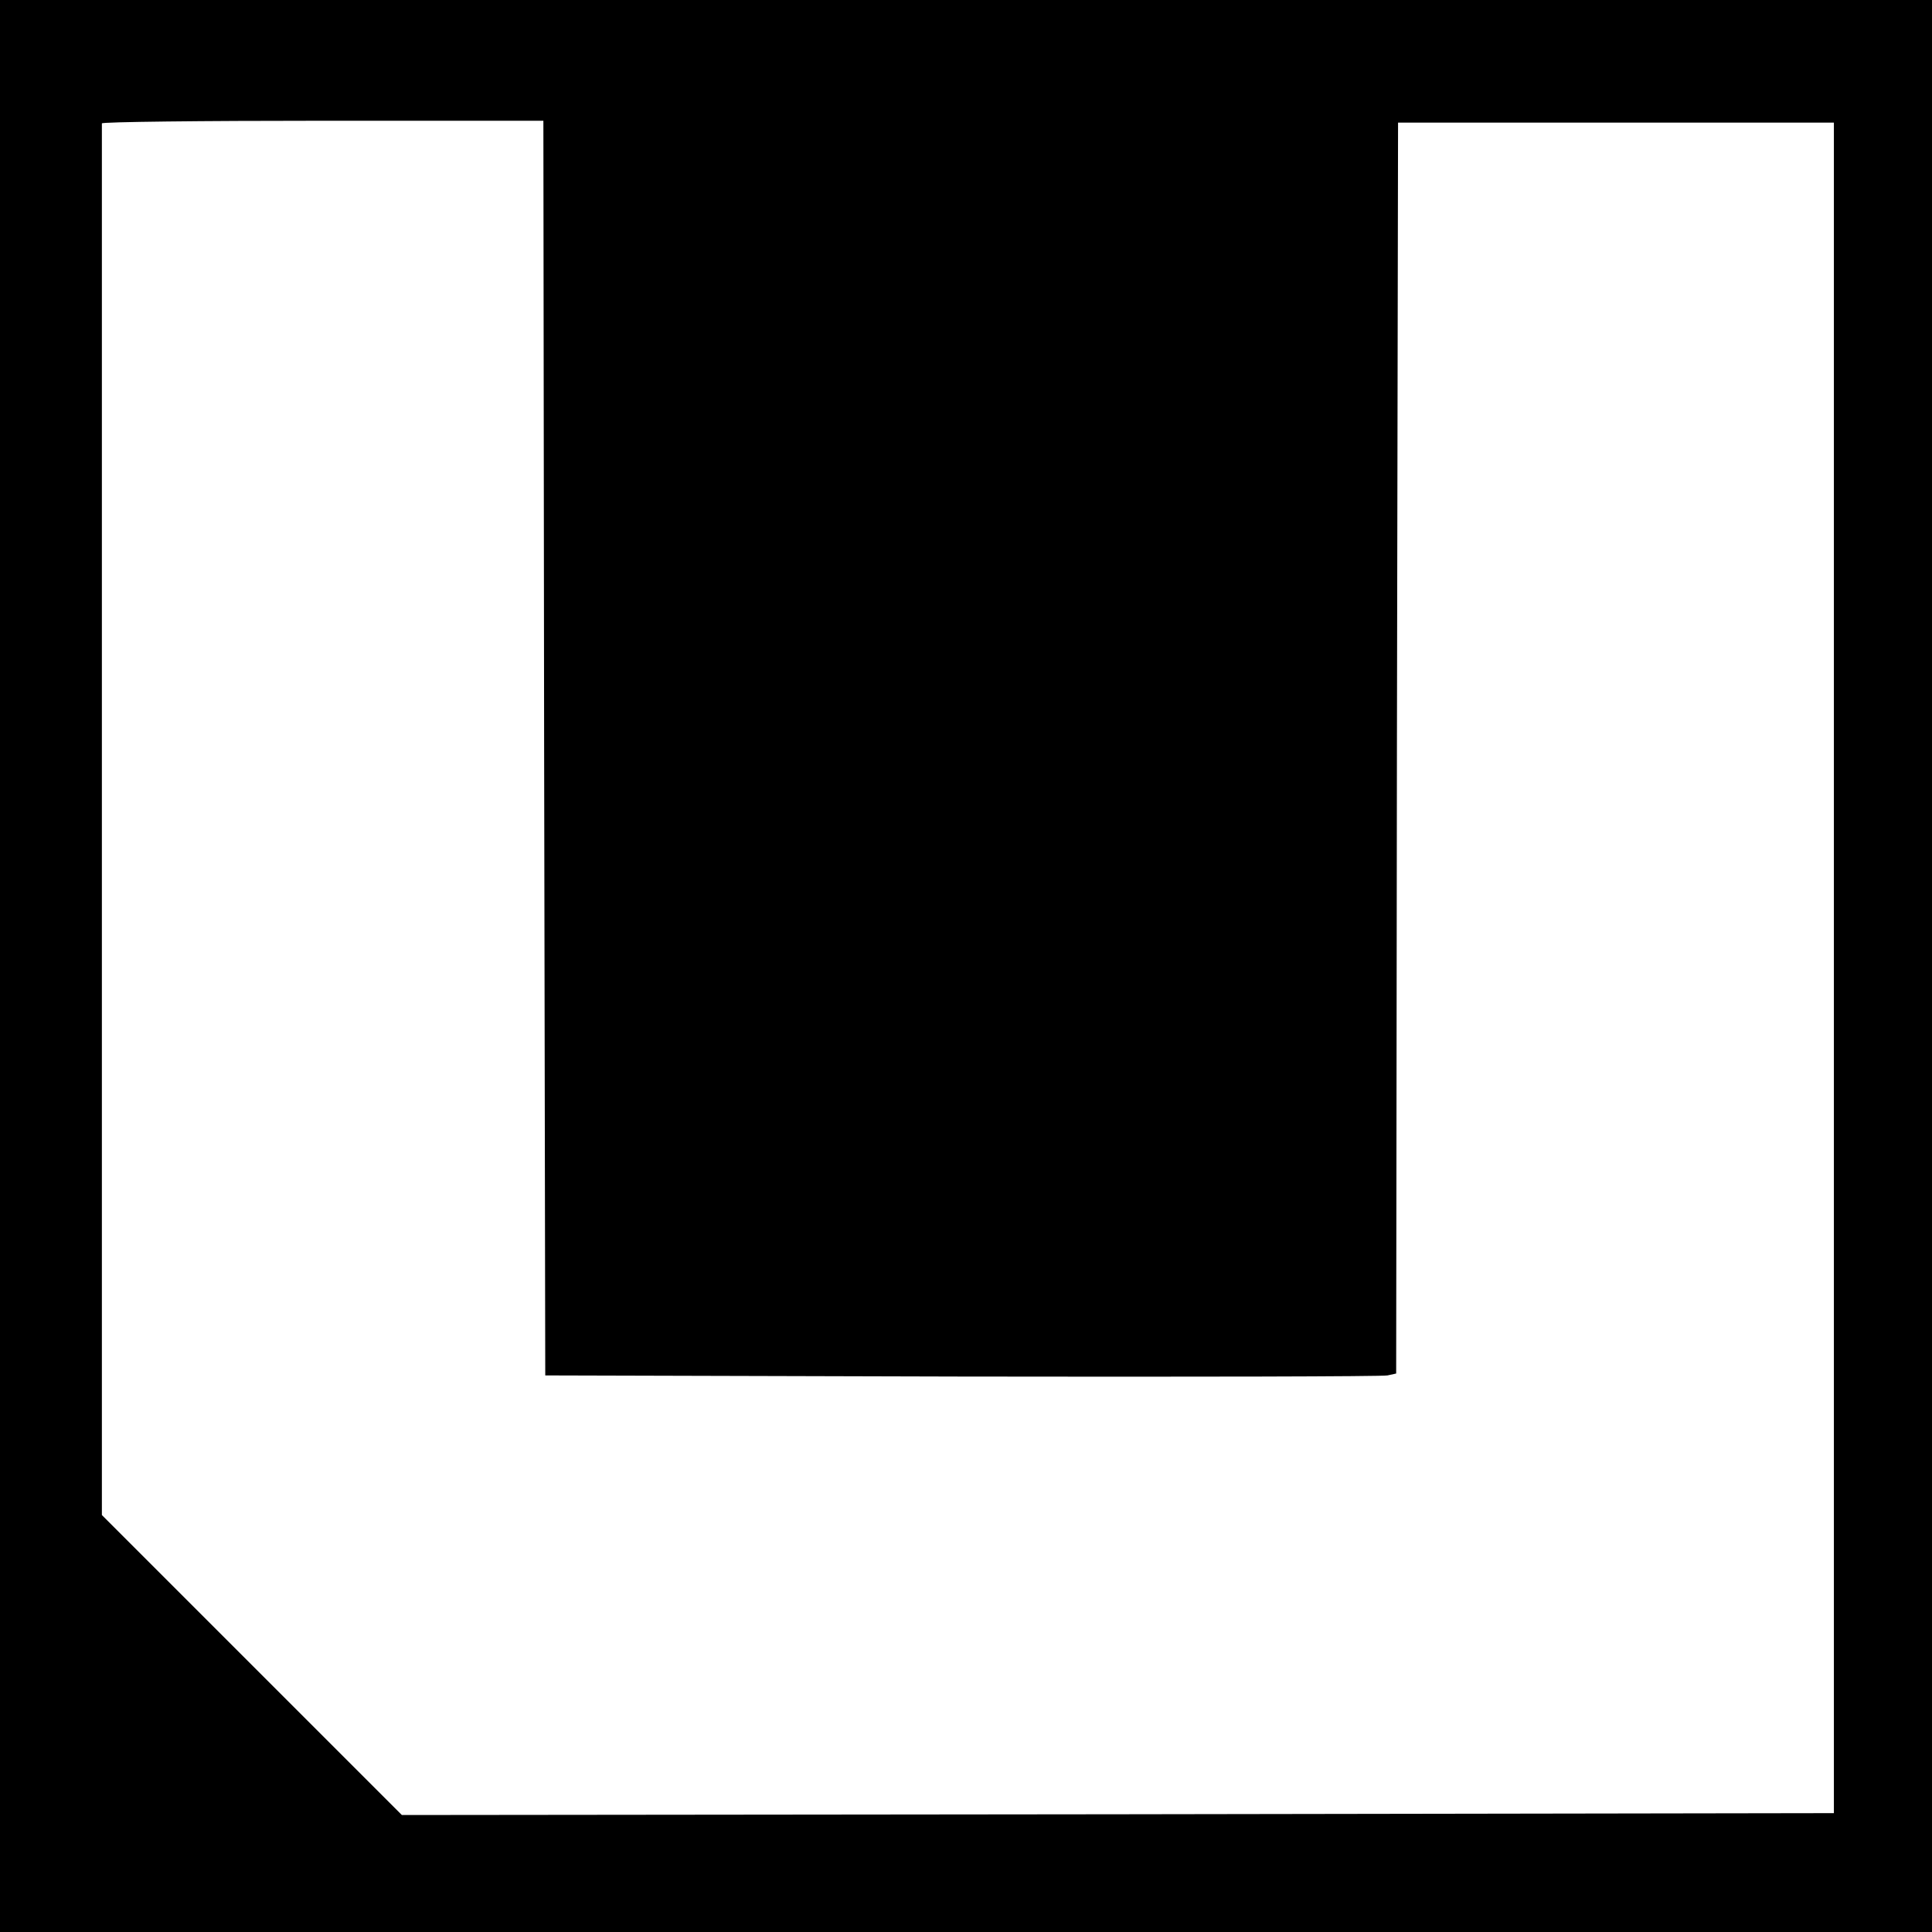 <?xml version="1.0" standalone="no"?>
<!DOCTYPE svg PUBLIC "-//W3C//DTD SVG 20010904//EN"
 "http://www.w3.org/TR/2001/REC-SVG-20010904/DTD/svg10.dtd">
<svg version="1.0" xmlns="http://www.w3.org/2000/svg"
 width="512pt" height="512pt" viewBox="0 0 512 512"
 preserveAspectRatio="xMidYMid meet">
<g transform="translate(0,512) scale(0.1,-0.1)"
fill="#000000" stroke="none">
<path d="M0 2560 l0 -2560 2560 0 2560 0 0 2560 0 2560 -2560 0 -2560 0 0
-2560z m1442 578 l3 -1663 1105 -3 c608 -1 1115 0 1127 3 l23 5 2 1658 3 1657
578 0 577 0 0 -2240 0 -2240 -1897 -3 -1898 -2 -397 397 -398 398 0 1840 c0
1012 0 1843 0 1848 0 4 263 7 585 7 l585 0 2 -1662z"/>
</g>
</svg>

